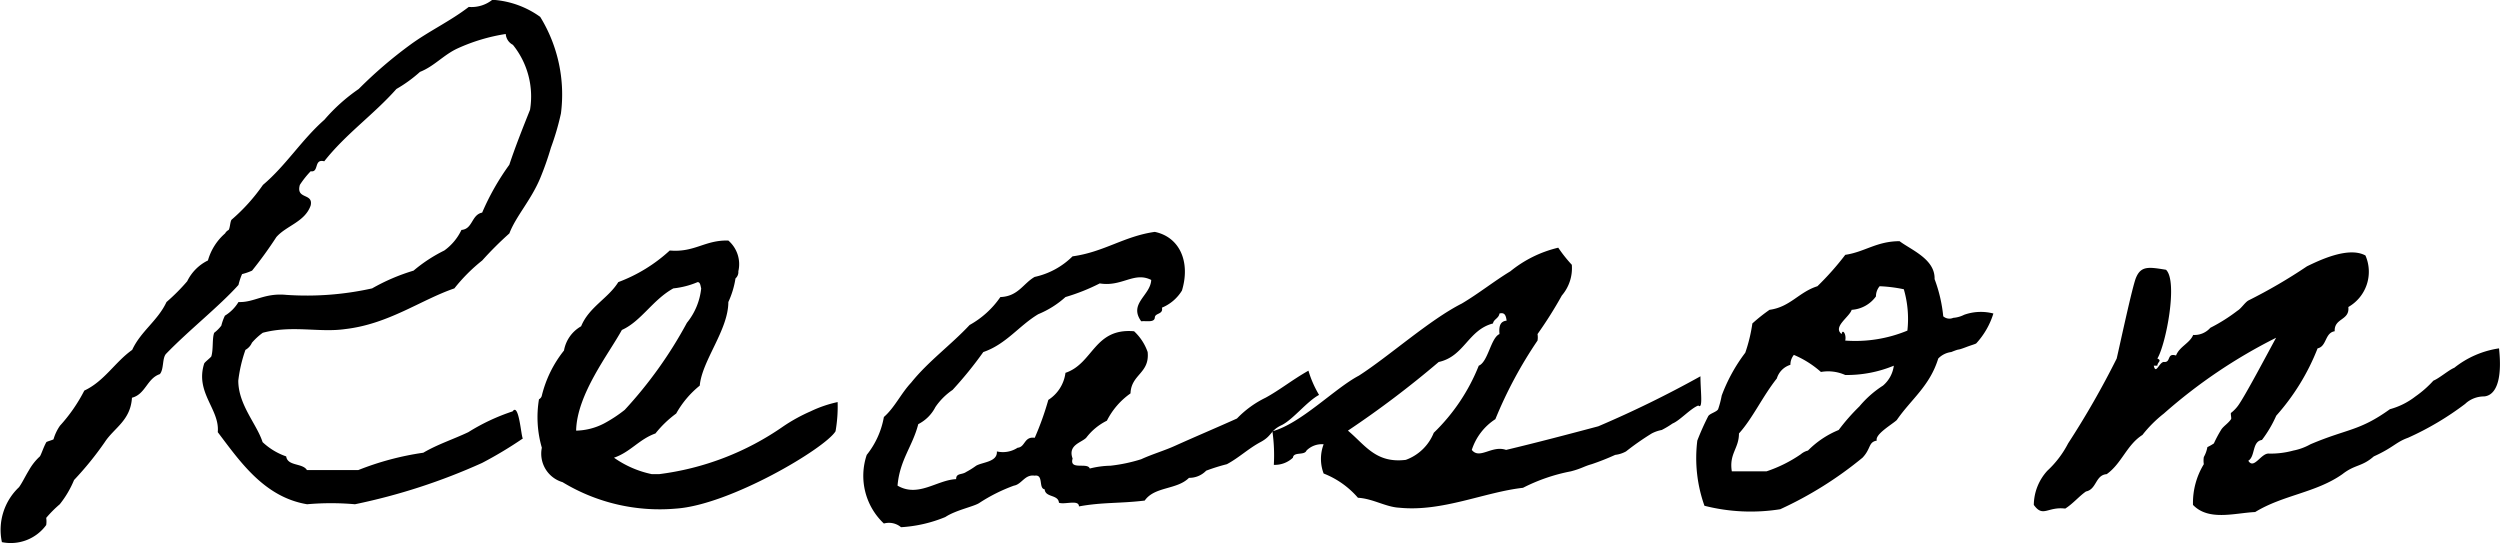 <svg xmlns="http://www.w3.org/2000/svg" width="115.468" height="25.12" viewBox="0 0 115.468 25.12">
  <defs>
    <style>
      .cls-1 {
        fill-rule: evenodd;
      }
    </style>
  </defs>
  <path id="txt_reason_bk" class="cls-1" d="M919.489,1735a9.392,9.392,0,0,0-2.046.96c-0.693.33-1.419,0.56-2.08,0.95a13.212,13.212,0,0,0-3,.8h-2.376c-0.2-.33-0.891-0.17-0.957-0.63a3.037,3.037,0,0,1-1.09-.66c-0.264-.83-1.122-1.72-1.122-2.84a6.572,6.572,0,0,1,.33-1.42,0.7,0.7,0,0,0,.3-0.33,2.97,2.97,0,0,1,.5-0.46c1.354-.36,2.608,0,3.8-0.17,2.013-.23,3.5-1.35,5.05-1.88a7.892,7.892,0,0,1,1.287-1.29,15.9,15.9,0,0,1,1.254-1.25c0.3-.79.99-1.52,1.419-2.54a13.907,13.907,0,0,0,.5-1.42,11.976,11.976,0,0,0,.462-1.58,6.839,6.839,0,0,0-.957-4.46,4.216,4.216,0,0,0-2.211-.79,1.543,1.543,0,0,1-1.089.33c-0.858.66-1.848,1.12-2.707,1.75a20.07,20.07,0,0,0-2.376,2.04,8.193,8.193,0,0,0-1.584,1.42c-1.056.93-1.782,2.12-2.839,3.01a8.5,8.5,0,0,1-1.452,1.61c-0.066.1-.066,0.37-0.132,0.47a0.4,0.4,0,0,0-.165.16,2.594,2.594,0,0,0-.792,1.25,2.076,2.076,0,0,0-.957.96,9.028,9.028,0,0,1-.957.96c-0.4.86-1.188,1.35-1.584,2.21-0.793.56-1.288,1.45-2.212,1.88a7.407,7.407,0,0,1-1.122,1.62,2.11,2.11,0,0,0-.3.63c-0.033.03-.3,0.1-0.33,0.13-0.132.23-.231,0.56-0.3,0.66a2.556,2.556,0,0,0-.5.63c-0.2.33-.3,0.56-0.462,0.79a2.712,2.712,0,0,0-.792,2.54,2.028,2.028,0,0,0,2.046-.79,1.106,1.106,0,0,0,0-.33,5.333,5.333,0,0,1,.627-0.63,4.625,4.625,0,0,0,.66-1.12,14.829,14.829,0,0,0,1.419-1.75c0.429-.66,1.189-0.99,1.255-2.05,0.627-.16.693-0.89,1.287-1.09,0.2-.23.1-0.76,0.3-0.95,1.056-1.09,2.442-2.18,3.333-3.17a2.954,2.954,0,0,1,.165-0.5,2.815,2.815,0,0,0,.462-0.16,18.732,18.732,0,0,0,1.122-1.55c0.463-.53,1.321-0.7,1.585-1.46,0.132-.59-0.693-0.26-0.5-0.95a4.233,4.233,0,0,1,.5-0.63c0.4,0.07.132-.59,0.627-0.46,0.99-1.26,2.277-2.15,3.333-3.34a6.341,6.341,0,0,0,1.089-.79c0.661-.26,1.09-0.79,1.75-1.09a8.474,8.474,0,0,1,2.211-.66,0.611,0.611,0,0,0,.33.5,3.8,3.8,0,0,1,.792,3c-0.33.83-.66,1.65-0.957,2.54a11.429,11.429,0,0,0-1.254,2.21c-0.5.1-.429,0.76-0.957,0.8a2.468,2.468,0,0,1-.792.95,6.99,6.99,0,0,0-1.42.93,9.147,9.147,0,0,0-1.914.82,13.9,13.9,0,0,1-3.96.3c-1.024-.1-1.486.36-2.212,0.33a1.867,1.867,0,0,1-.627.63,2.318,2.318,0,0,0-.165.46,1.711,1.711,0,0,1-.33.33c-0.1.26-.033,0.76-0.132,1.09-0.033.06-.3,0.26-0.33,0.33-0.429,1.35.726,2.11,0.627,3.17,1.023,1.35,2.145,3,4.126,3.33a12.545,12.545,0,0,1,2.211,0,28,28,0,0,0,5.875-1.91,18.734,18.734,0,0,0,1.881-1.13C919.885,1736.22,919.786,1734.57,919.489,1735Zm15.013-.43a5.583,5.583,0,0,0-1.254.43,7.806,7.806,0,0,0-1.254.69,12.835,12.835,0,0,1-5.743,2.21h-0.33a4.671,4.671,0,0,1-1.75-.76c0.76-.26,1.156-0.85,1.915-1.12a4.955,4.955,0,0,1,.957-0.92,4.431,4.431,0,0,1,1.089-1.29c0.1-1.15,1.32-2.57,1.32-3.86a4.077,4.077,0,0,0,.33-1.09,0.391,0.391,0,0,0,.132-0.33,1.442,1.442,0,0,0-.462-1.42c-1.089-.03-1.551.56-2.706,0.46a7.264,7.264,0,0,1-2.377,1.46c-0.462.75-1.353,1.15-1.716,2.04a1.605,1.605,0,0,0-.792,1.12,5.376,5.376,0,0,0-1.023,2.08,0.246,0.246,0,0,1-.132.17,5.065,5.065,0,0,0,.132,2.24,1.371,1.371,0,0,0,.957,1.59,8.639,8.639,0,0,0,5.248,1.22c2.475-.17,6.865-2.77,7.36-3.57A6.626,6.626,0,0,0,934.5,1734.57Zm-6.469-5.54c0.132,0,.132.19,0.165,0.29a3.006,3.006,0,0,1-.66,1.59,19.663,19.663,0,0,1-2.871,4.02,6.349,6.349,0,0,1-.958.63,2.924,2.924,0,0,1-1.287.33c0.033-1.68,1.518-3.56,2.112-4.65,0.892-.4,1.42-1.39,2.377-1.92A3.9,3.9,0,0,0,928.033,1729.03Zm28.212,4.09c-0.759.43-1.32,0.89-1.981,1.25a4.646,4.646,0,0,0-1.32.96c-0.957.43-1.881,0.82-2.838,1.25-0.5.23-1.089,0.4-1.584,0.63a7.4,7.4,0,0,1-1.42.3,4.225,4.225,0,0,0-.957.13c-0.1-.3-0.957.1-0.792-0.46-0.231-.63.4-0.73,0.627-0.96a2.709,2.709,0,0,1,.957-0.79,3.418,3.418,0,0,1,1.09-1.26c0.033-.89.891-0.92,0.792-1.91a2.374,2.374,0,0,0-.627-0.96c-1.849-.16-1.882,1.49-3.169,1.92a1.742,1.742,0,0,1-.792,1.25,13.446,13.446,0,0,1-.627,1.75c-0.5-.07-0.429.43-0.792,0.46a1.239,1.239,0,0,1-.957.17c0.033,0.49-.66.49-0.957,0.66a3.829,3.829,0,0,1-.463.29c-0.2.14-.462,0.04-0.462,0.33-0.891.04-1.749,0.86-2.706,0.3,0.1-1.19.693-1.81,0.957-2.84a1.805,1.805,0,0,0,.792-0.79,2.991,2.991,0,0,1,.792-0.79,17.772,17.772,0,0,0,1.42-1.75c1.056-.36,1.65-1.22,2.541-1.75a4.324,4.324,0,0,0,1.254-.79,9.235,9.235,0,0,0,1.584-.63c1.024,0.17,1.585-.56,2.377-0.16-0.033.72-1.056,1.09-.462,1.91,0.231-.03.594,0.07,0.627-0.16,0-.24.4-0.14,0.33-0.47a1.958,1.958,0,0,0,.924-0.79c0.4-1.32-.1-2.47-1.254-2.71-1.419.2-2.344,0.93-3.8,1.13a3.547,3.547,0,0,1-1.749.95c-0.528.3-.759,0.9-1.584,0.93a4.19,4.19,0,0,1-1.42,1.29c-0.858.92-1.914,1.68-2.706,2.67-0.462.49-.759,1.15-1.254,1.58a3.87,3.87,0,0,1-.792,1.75,3.026,3.026,0,0,0,.792,3.17,0.87,0.87,0,0,1,.792.17,6.32,6.32,0,0,0,2.046-.47c0.5-.33,1.354-0.49,1.585-0.66a7.73,7.73,0,0,1,1.584-.79c0.363-.06.5-0.53,0.957-0.46,0.429-.07.165,0.59,0.462,0.63,0.033,0.39.627,0.23,0.66,0.62,0.264,0.1.924-.16,0.924,0.17,1.089-.2,1.881-0.13,3.037-0.27,0.462-.66,1.485-0.49,2.046-1.05a1.076,1.076,0,0,0,.792-0.33,8.791,8.791,0,0,1,.957-0.3c0.561-.3.99-0.72,1.551-1.02s0.429-.53.991-0.79c0.528-.27,1.155-1.09,1.716-1.39A4.887,4.887,0,0,1,956.245,1733.12Zm-0.717,4.02c0.033-.29.528-0.09,0.627-0.33a1,1,0,0,1,.792-0.29,1.9,1.9,0,0,0,0,1.35,4.027,4.027,0,0,1,1.584,1.12c0.693,0.04,1.287.43,1.914,0.46,1.981,0.2,3.928-.72,5.71-0.92a8.279,8.279,0,0,1,2.211-.76c0.5-.13.6-0.23,0.958-0.33a11.423,11.423,0,0,0,1.089-.43,1.366,1.366,0,0,0,.5-0.16,12.336,12.336,0,0,1,1.188-.83,1.648,1.648,0,0,1,.462-0.16,4.356,4.356,0,0,0,.5-0.3c0.33-.13.825-0.69,1.188-0.83,0.231,0.2.1-.66,0.1-1.35a50.1,50.1,0,0,1-4.719,2.31c-1.387.37-2.872,0.76-4.258,1.09-0.66-.23-1.221.46-1.584,0a2.666,2.666,0,0,1,1.089-1.42,19.754,19.754,0,0,1,1.947-3.63,0.906,0.906,0,0,0,0-.3,19.14,19.14,0,0,0,1.122-1.78,1.942,1.942,0,0,0,.462-1.42,6.563,6.563,0,0,1-.627-0.79,5.523,5.523,0,0,0-2.211,1.09c-0.759.46-1.452,1.02-2.244,1.49-1.485.75-3.367,2.44-4.753,3.33-1.122.59-2.673,2.21-3.994,2.57a7.939,7.939,0,0,1,.066,1.55A1.216,1.216,0,0,0,955.528,1737.14Zm5.214,0.1c-1.386.17-1.881-.69-2.673-1.35a45.479,45.479,0,0,0,4.192-3.17c1.188-.26,1.353-1.48,2.508-1.78,0.033-.2.264-0.23,0.3-0.46,0.264-.07.3,0.13,0.33,0.33-0.3.03-.363,0.26-0.33,0.62-0.4.17-.528,1.29-0.957,1.46a8.869,8.869,0,0,1-2.079,3.1A2.2,2.2,0,0,1,960.742,1737.24Zm15.68-4.95a7.717,7.717,0,0,0-1.089,1.98,4.434,4.434,0,0,1-.165.63c-0.066.13-.4,0.2-0.462,0.33a11.82,11.82,0,0,0-.5,1.12,6.56,6.56,0,0,0,.33,3.01,8.664,8.664,0,0,0,3.5.16,17.355,17.355,0,0,0,3.8-2.38c0.4-.42.264-0.72,0.66-0.79-0.1-.29.726-0.76,0.924-0.95,0.66-.96,1.518-1.56,1.914-2.84a1.009,1.009,0,0,1,.6-0.3c0.5-.2.165-0.03,0.693-0.23,0.264-.1.4-0.13,0.462-0.17a3.613,3.613,0,0,0,.792-1.38,2.3,2.3,0,0,0-1.353.06,1.321,1.321,0,0,1-.5.14,0.436,0.436,0,0,1-.463-0.07,6.764,6.764,0,0,0-.4-1.72c0.033-.92-1.089-1.35-1.617-1.75-1.056,0-1.617.5-2.508,0.63a13.093,13.093,0,0,1-1.287,1.45c-0.858.27-1.255,0.96-2.212,1.09a7.819,7.819,0,0,0-.792.63A7.33,7.33,0,0,1,976.422,1732.29Zm6.2-3.07a6.708,6.708,0,0,1,1.122.14,4.9,4.9,0,0,1,.165,1.91,6.279,6.279,0,0,1-2.871.46c0.066-.3-0.132-0.56-0.165-0.3-0.429-.33.363-0.79,0.462-1.12a1.5,1.5,0,0,0,1.122-.62A0.73,0.73,0,0,1,982.627,1729.22Zm-3.96,3.17a4.529,4.529,0,0,1,1.254.79,1.929,1.929,0,0,1,1.122.14,5.674,5.674,0,0,0,2.244-.43,1.447,1.447,0,0,1-.5.92,4.775,4.775,0,0,0-1.089.96,9.243,9.243,0,0,0-.957,1.09,4.245,4.245,0,0,0-1.419.95,0.812,0.812,0,0,0-.33.17,6.306,6.306,0,0,1-1.585.79H975.8c-0.132-.82.33-1.05,0.33-1.75,0.627-.69,1.089-1.71,1.749-2.54a0.94,0.94,0,0,1,.627-0.63A0.717,0.717,0,0,1,978.667,1732.39Zm31.023,2.25a1.276,1.276,0,0,1,.86-0.33c0.5-.04.86-0.66,0.69-2.22a4.331,4.331,0,0,0-2.07.9c-0.24.09-.7,0.49-0.96,0.59a4.914,4.914,0,0,1-.83.73,3.356,3.356,0,0,1-1.18.59c-1.42,1.02-1.95.89-3.67,1.62a2.641,2.641,0,0,1-.79.29,3.95,3.95,0,0,1-1.12.14c-0.37-.04-0.7.76-0.96,0.33,0.33-.2.165-0.89,0.63-0.96a5.512,5.512,0,0,0,.66-1.12,10.314,10.314,0,0,0,1.91-3.11c0.43-.09.33-0.72,0.79-0.79-0.03-.62.7-0.49,0.63-1.12a1.875,1.875,0,0,0,.79-2.38c-0.79-.43-2.14.23-2.7,0.5a24.132,24.132,0,0,1-2.71,1.58c-0.165.1-.33,0.37-0.5,0.47a7.922,7.922,0,0,1-1.254.79,0.973,0.973,0,0,1-.792.33c-0.165.39-.627,0.53-0.792,0.95-0.429-.13-0.231.3-0.528,0.3-0.232-.06-0.4.63-0.5,0.17h0.165c0-.17.232-0.23,0-0.33,0.4-.66.958-3.57,0.4-4.1-0.793-.13-1.156-0.19-1.387.37-0.165.39-.759,3.17-0.891,3.73a39.937,39.937,0,0,1-2.244,3.92,4.575,4.575,0,0,1-.957,1.26,2.376,2.376,0,0,0-.627,1.58c0.429,0.6.627,0.07,1.452,0.17,0.363-.23.627-0.56,0.957-0.79,0.5-.1.429-0.76,0.957-0.8,0.693-.49.924-1.35,1.65-1.81a5.8,5.8,0,0,1,.991-0.99,24.131,24.131,0,0,1,5.184-3.5c-0.4.73-1.422,2.67-1.752,3.13a1.687,1.687,0,0,1-.33.34c-0.033.03,0.033,0.26,0,.29-0.132.2-.363,0.33-0.462,0.5a5.82,5.82,0,0,0-.33.62,2.11,2.11,0,0,1-.3.17,1.456,1.456,0,0,1-.165.46,1.1,1.1,0,0,0,0,.33,3.434,3.434,0,0,0-.5,1.88c0.726,0.76,1.947.37,2.871,0.33,1.29-.79,2.81-0.89,4.03-1.75,0.59-.46.89-0.33,1.45-0.82,0.89-.4,1.02-0.66,1.58-0.86A13.566,13.566,0,0,0,1009.69,1734.64Z" transform="translate(-895.812 -1716)"/>
</svg>
